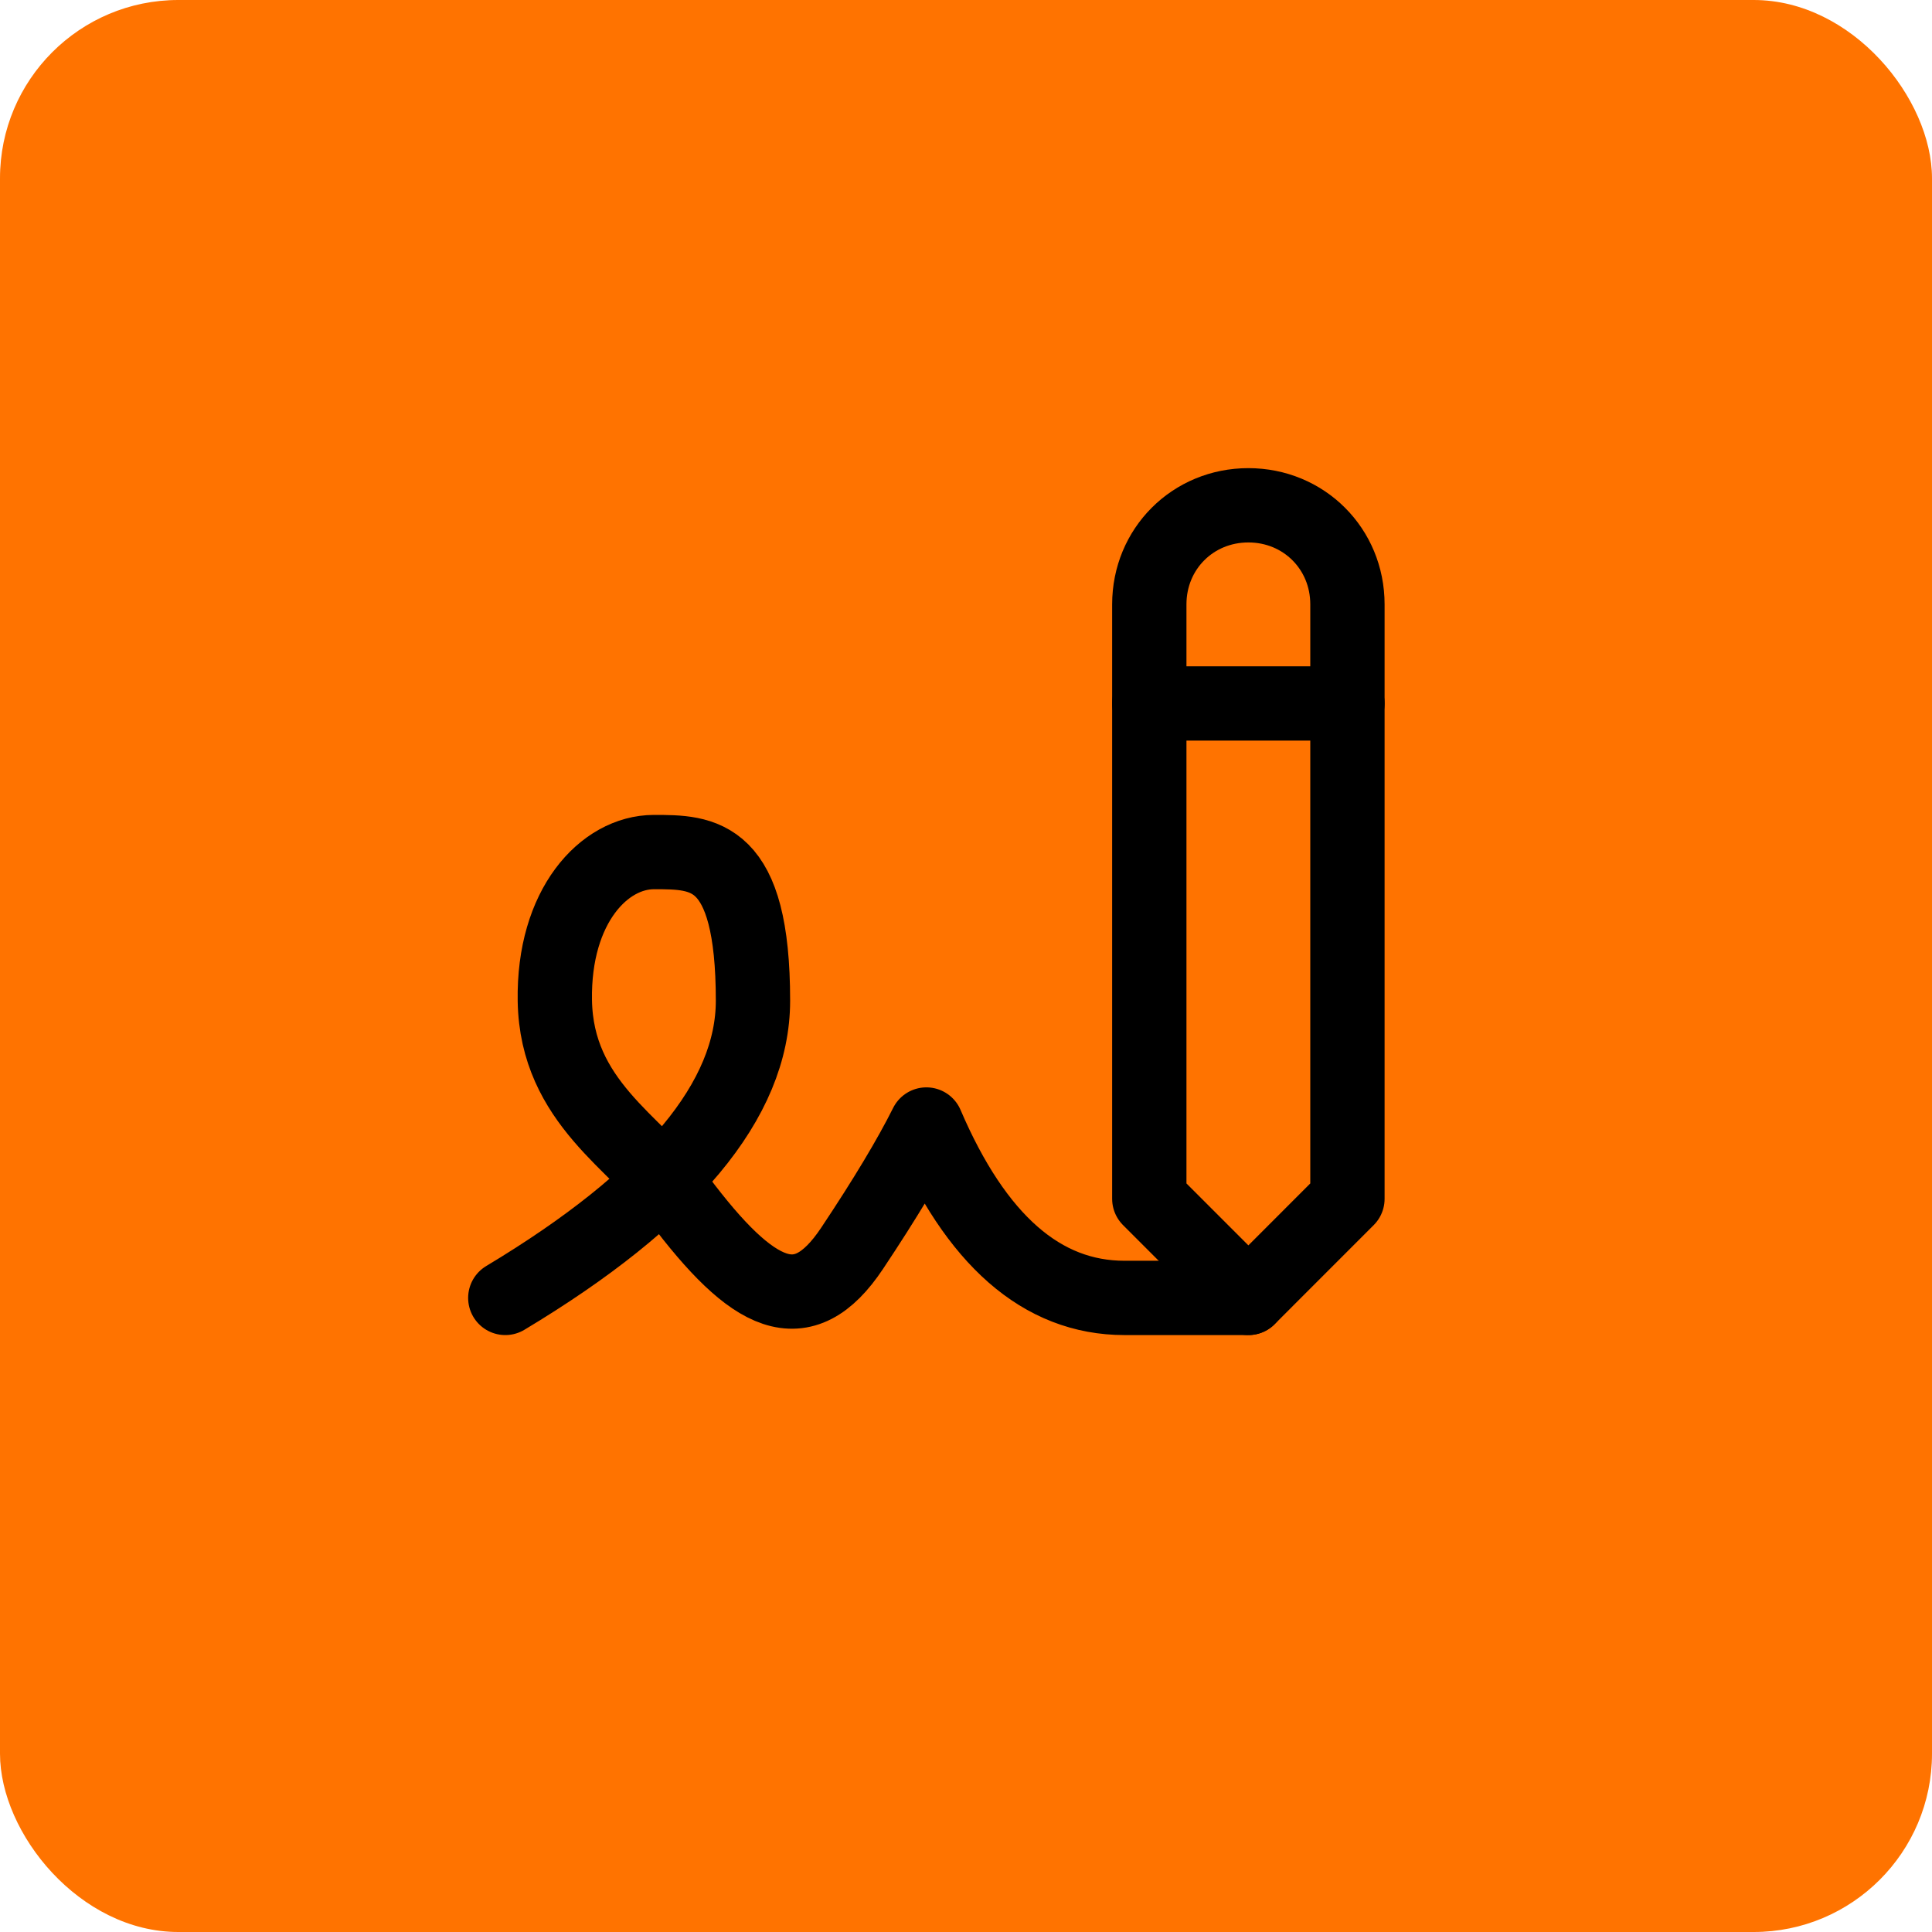 <?xml version="1.0" encoding="UTF-8"?>
<svg width="65px" height="65px" viewBox="0 0 65 65" version="1.1" xmlns="http://www.w3.org/2000/svg" xmlns:xlink="http://www.w3.org/1999/xlink">
    <title>atteste</title>
    <defs>
        <filter color-interpolation-filters="auto" id="filter-1">
            <feColorMatrix in="SourceGraphic" type="matrix" values="0 0 0 0 1 0 0 0 0 1 0 0 0 0 1 0 0 0 1 0"></feColorMatrix>
        </filter>
    </defs>
    <g id="Page-1" stroke="none" stroke-width="1" fill="none" fill-rule="evenodd">
        <g id="Leistungen" transform="translate(-1055, -597)">
            <g id="Group-9-Copy" transform="translate(795, 562)">
                <g id="atteste" transform="translate(260, 35)">
                    <rect id="Rectangle" fill="#FF7300" x="0" y="0" width="65" height="65" rx="6"></rect>
                    <g filter="url(#filter-1)" id="Group">
                        <g transform="translate(12, 12)">
                            <polygon id="Path" points="0 0 40 0 40 40 0 40"></polygon>
                            <path d="M5,31.667 C10.555,28.333 13.333,25 13.333,21.667 C13.333,16.667 11.667,16.667 10,16.667 C8.333,16.667 6.613,18.475 6.667,21.667 C6.723,25.08 9.43,26.462 10.833,28.333 C13.333,31.667 15,32.5 16.667,30 C17.778,28.333 18.612,26.945 19.167,25.833 C20.833,29.722 23.055,31.667 25.833,31.667 L30,31.667" id="Path" stroke="#000000" stroke-width="2.5" stroke-linecap="round" stroke-linejoin="round"></path>
                            <path d="M33.333,28.333 L33.333,8.333 C33.333,6.465 31.868,5 30,5 C28.132,5 26.667,6.465 26.667,8.333 L26.667,28.333 L30,31.667 L33.333,28.333 Z" id="Path" stroke="#000000" stroke-width="2.5" stroke-linecap="round" stroke-linejoin="round"></path>
                            <line x1="26.667" y1="11.667" x2="33.333" y2="11.667" id="Path" stroke="#000000" stroke-width="2.5" stroke-linecap="round" stroke-linejoin="round"></line>
                        </g>
                    </g>
                </g>
            </g>
        </g>
    </g>
</svg>